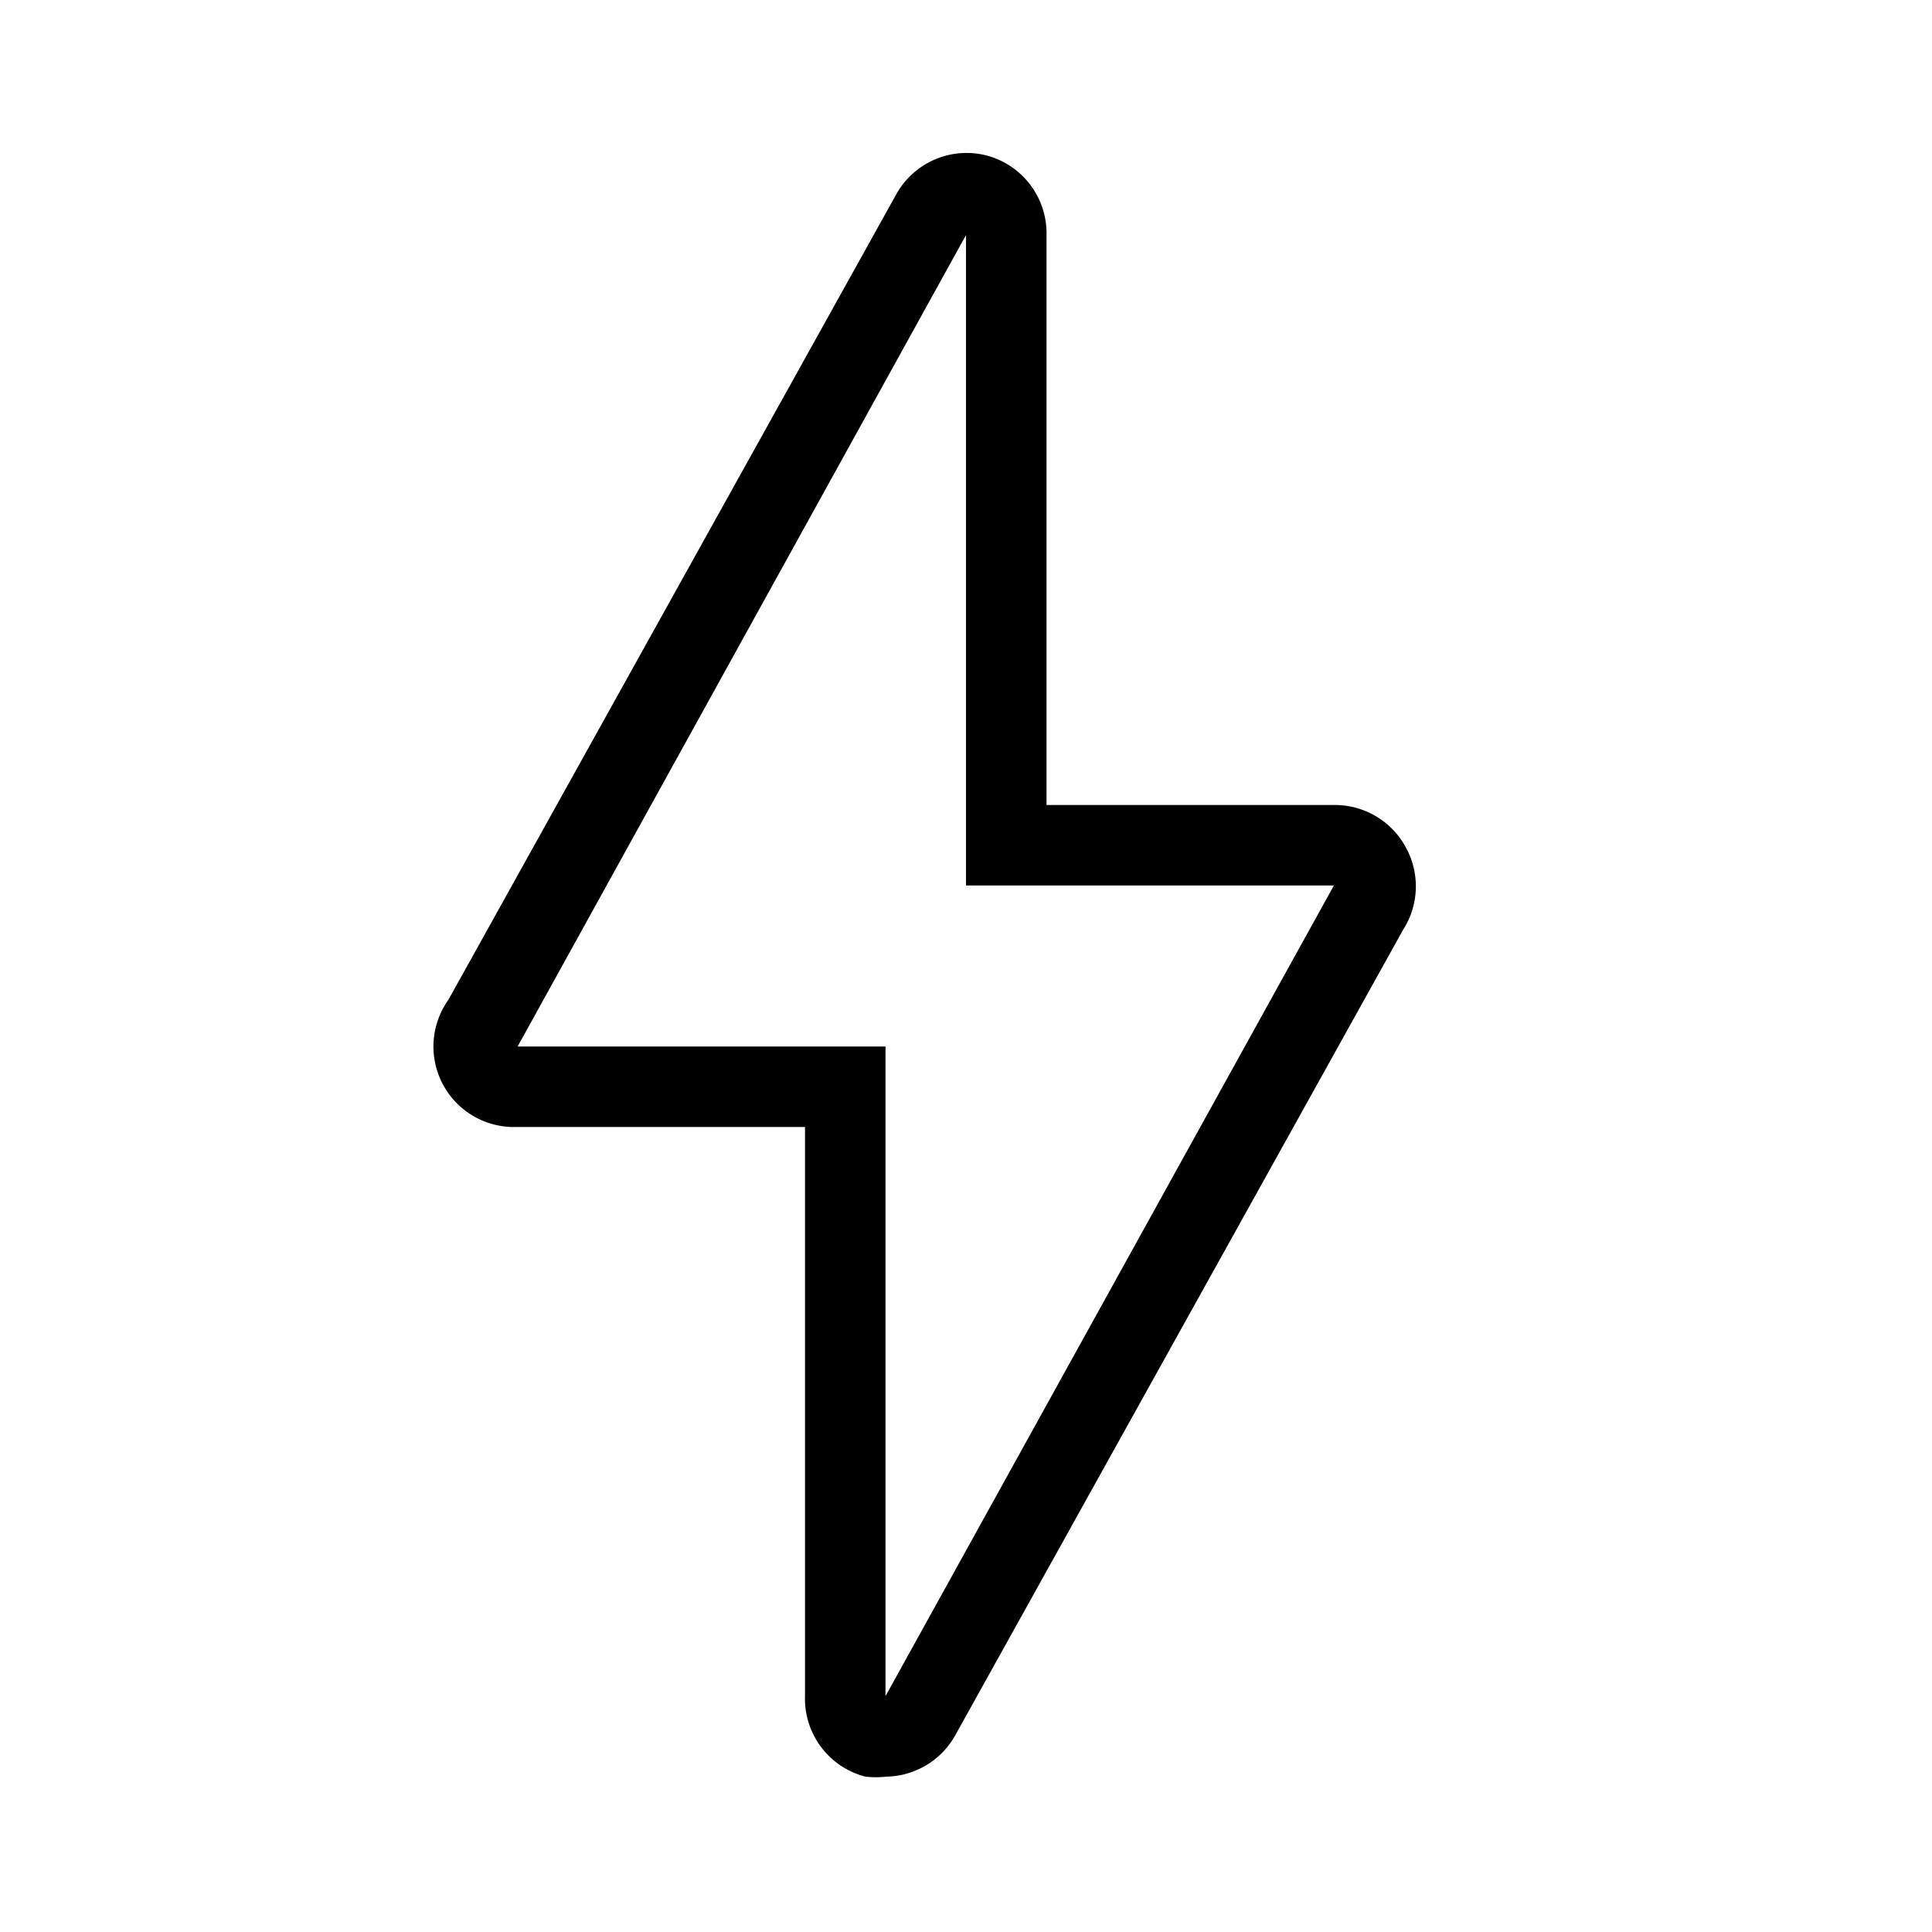 <?xml version="1.0" encoding="UTF-8"?>
<svg xmlns="http://www.w3.org/2000/svg" viewBox="0 0 24 24"><path d="M17.46 10.52a1 1 0 0 0-.87-.52H13V2.93a1 1 0 0 0-.75-1 1 1 0 0 0-1.12.49l-5.56 10A1 1 0 0 0 6.41 14H10v7.07a1 1 0 0 0 .75 1 1.15 1.15 0 0 0 .26 0 1 1 0 0 0 .86-.52l5.56-10a1 1 0 0 0 .03-1.03zM11 21.07V13H6.43L12 2.92V11h4.57z" style="fill: #000000;"/></svg>
